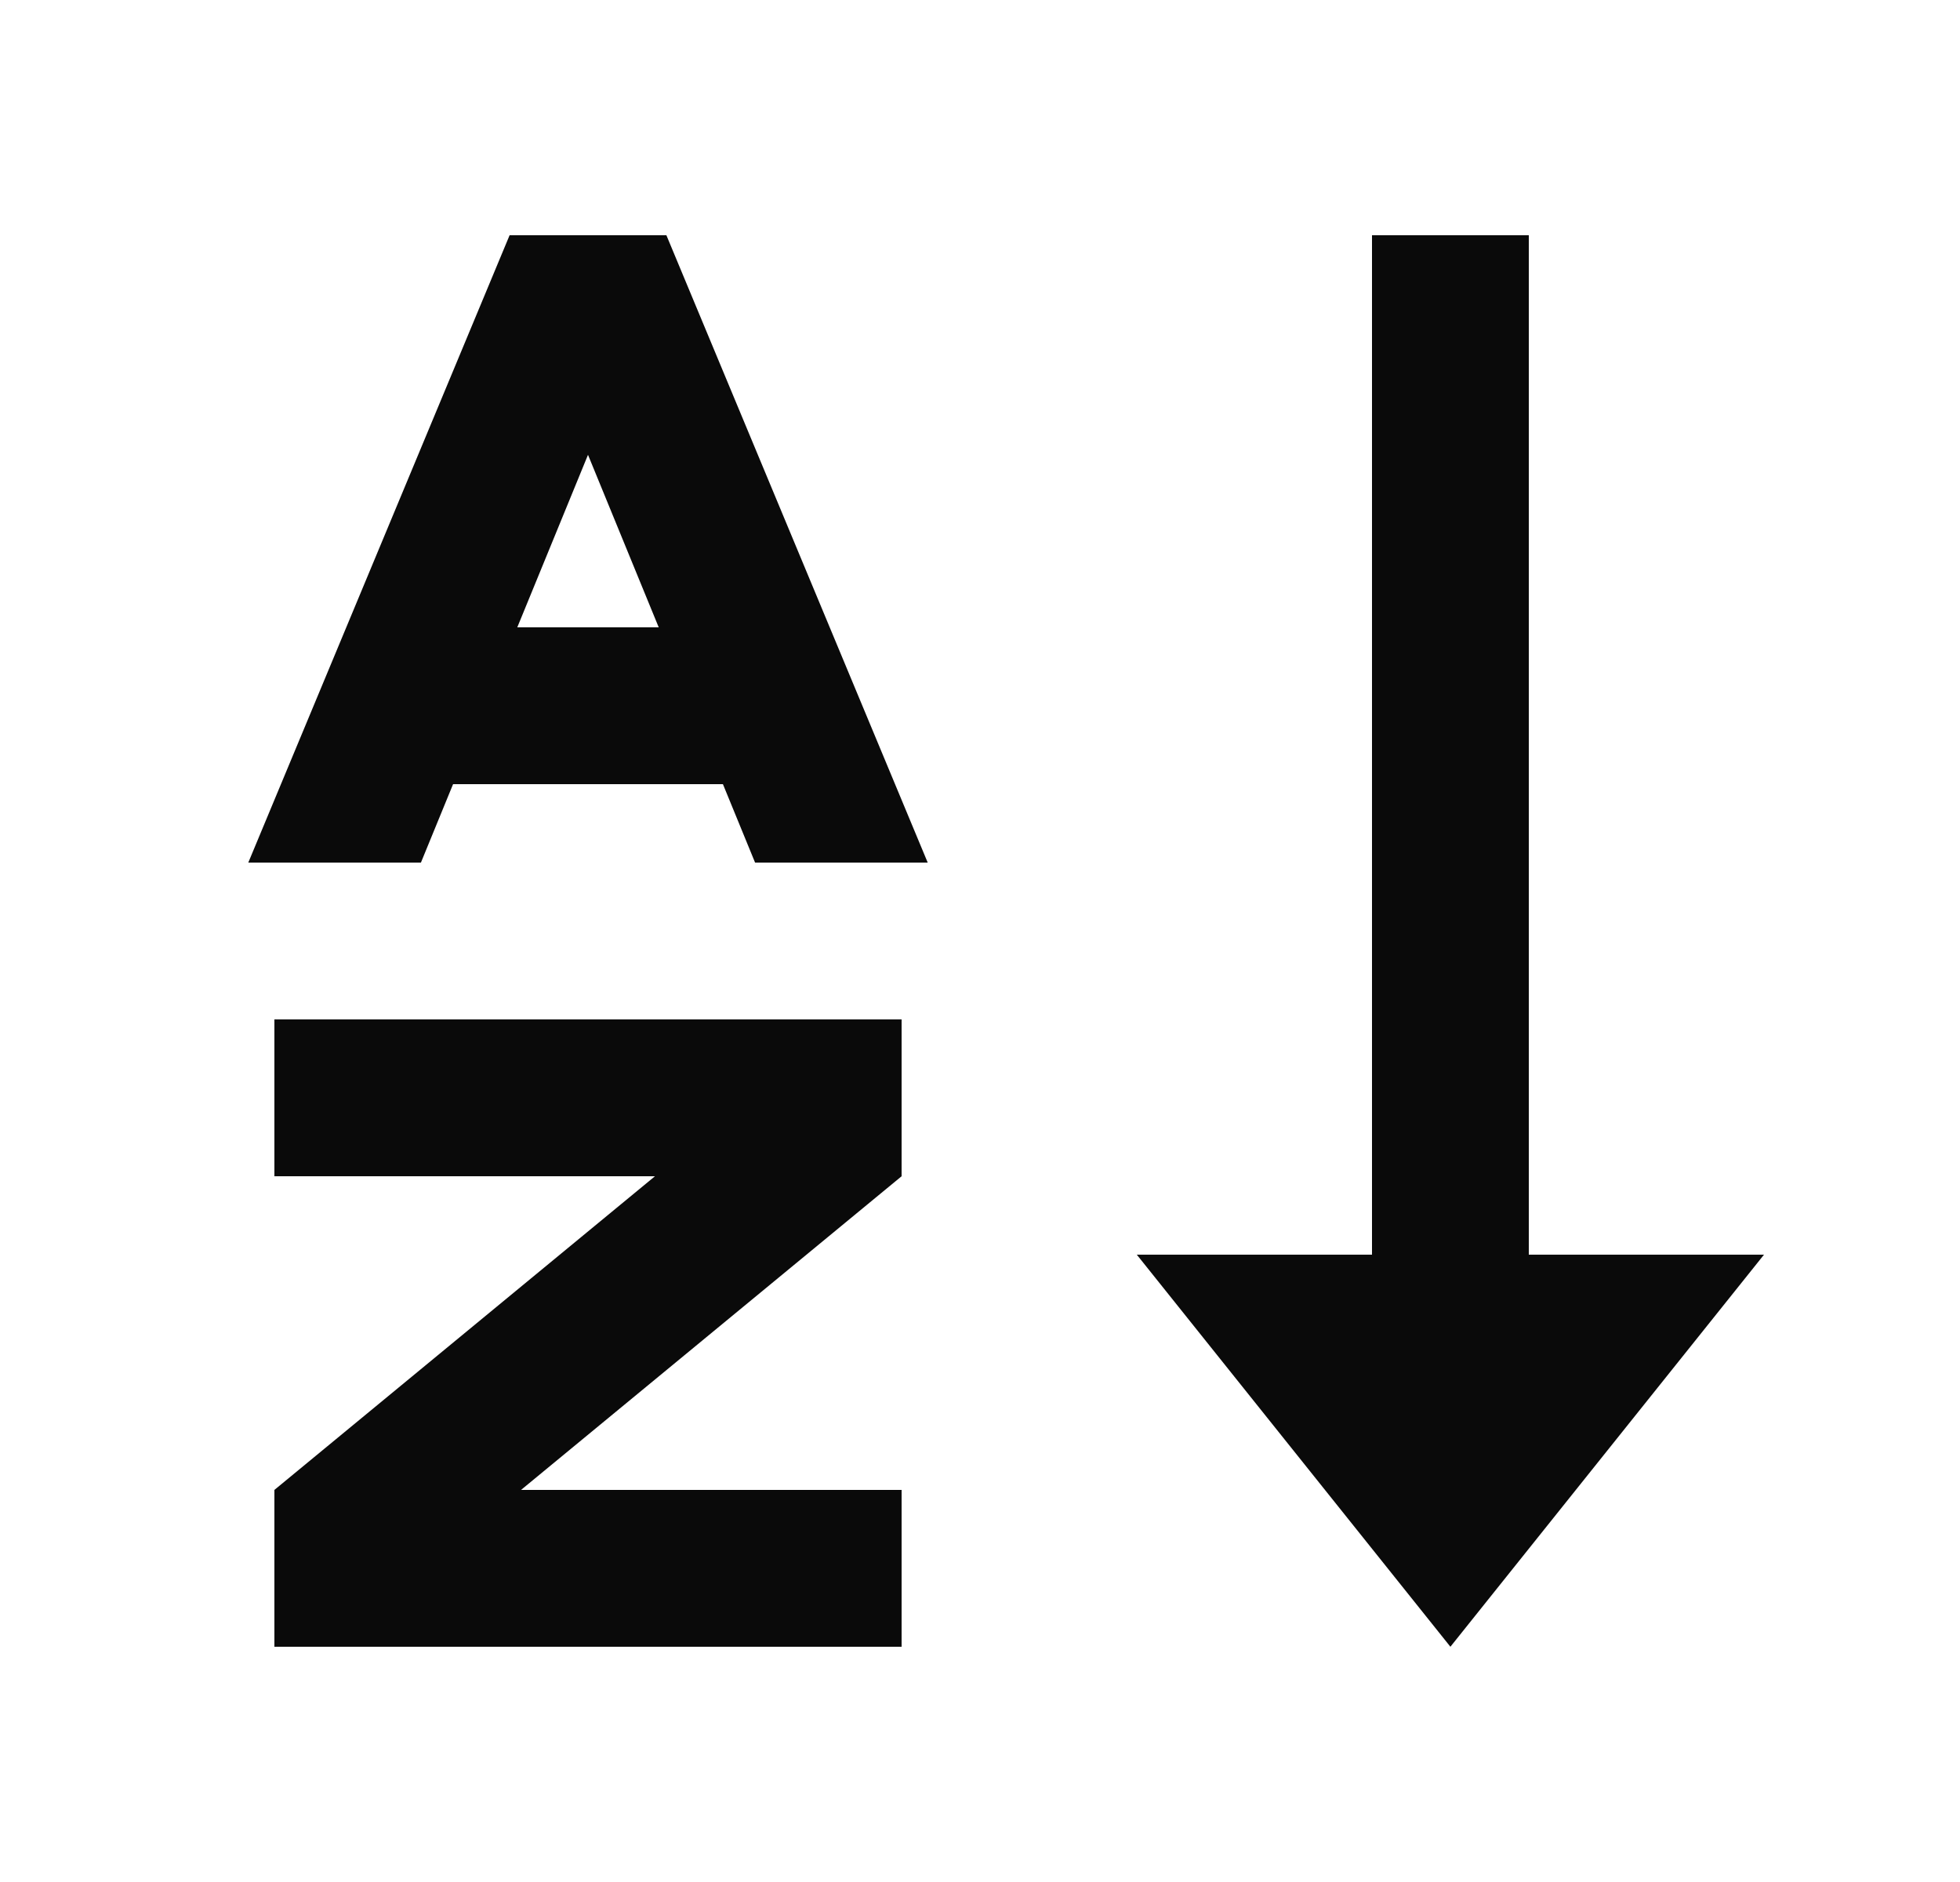 <svg width="25" height="24" viewBox="0 0 25 24" fill="none" xmlns="http://www.w3.org/2000/svg">
<path d="M5.369 11H3.167L6.5 3H8.5L11.833 11H9.631L9.221 10H5.779L5.369 11ZM6.598 8H8.402L7.5 5.8L6.598 8ZM19.5 16V3H17.5V16H14.5L18.5 21L22.5 16H19.5ZM11.5 13H3.5V15H8.354L3.5 19V21H11.5V19H6.646L11.5 15V13Z" fill="#0A0A0A"/>
</svg>
